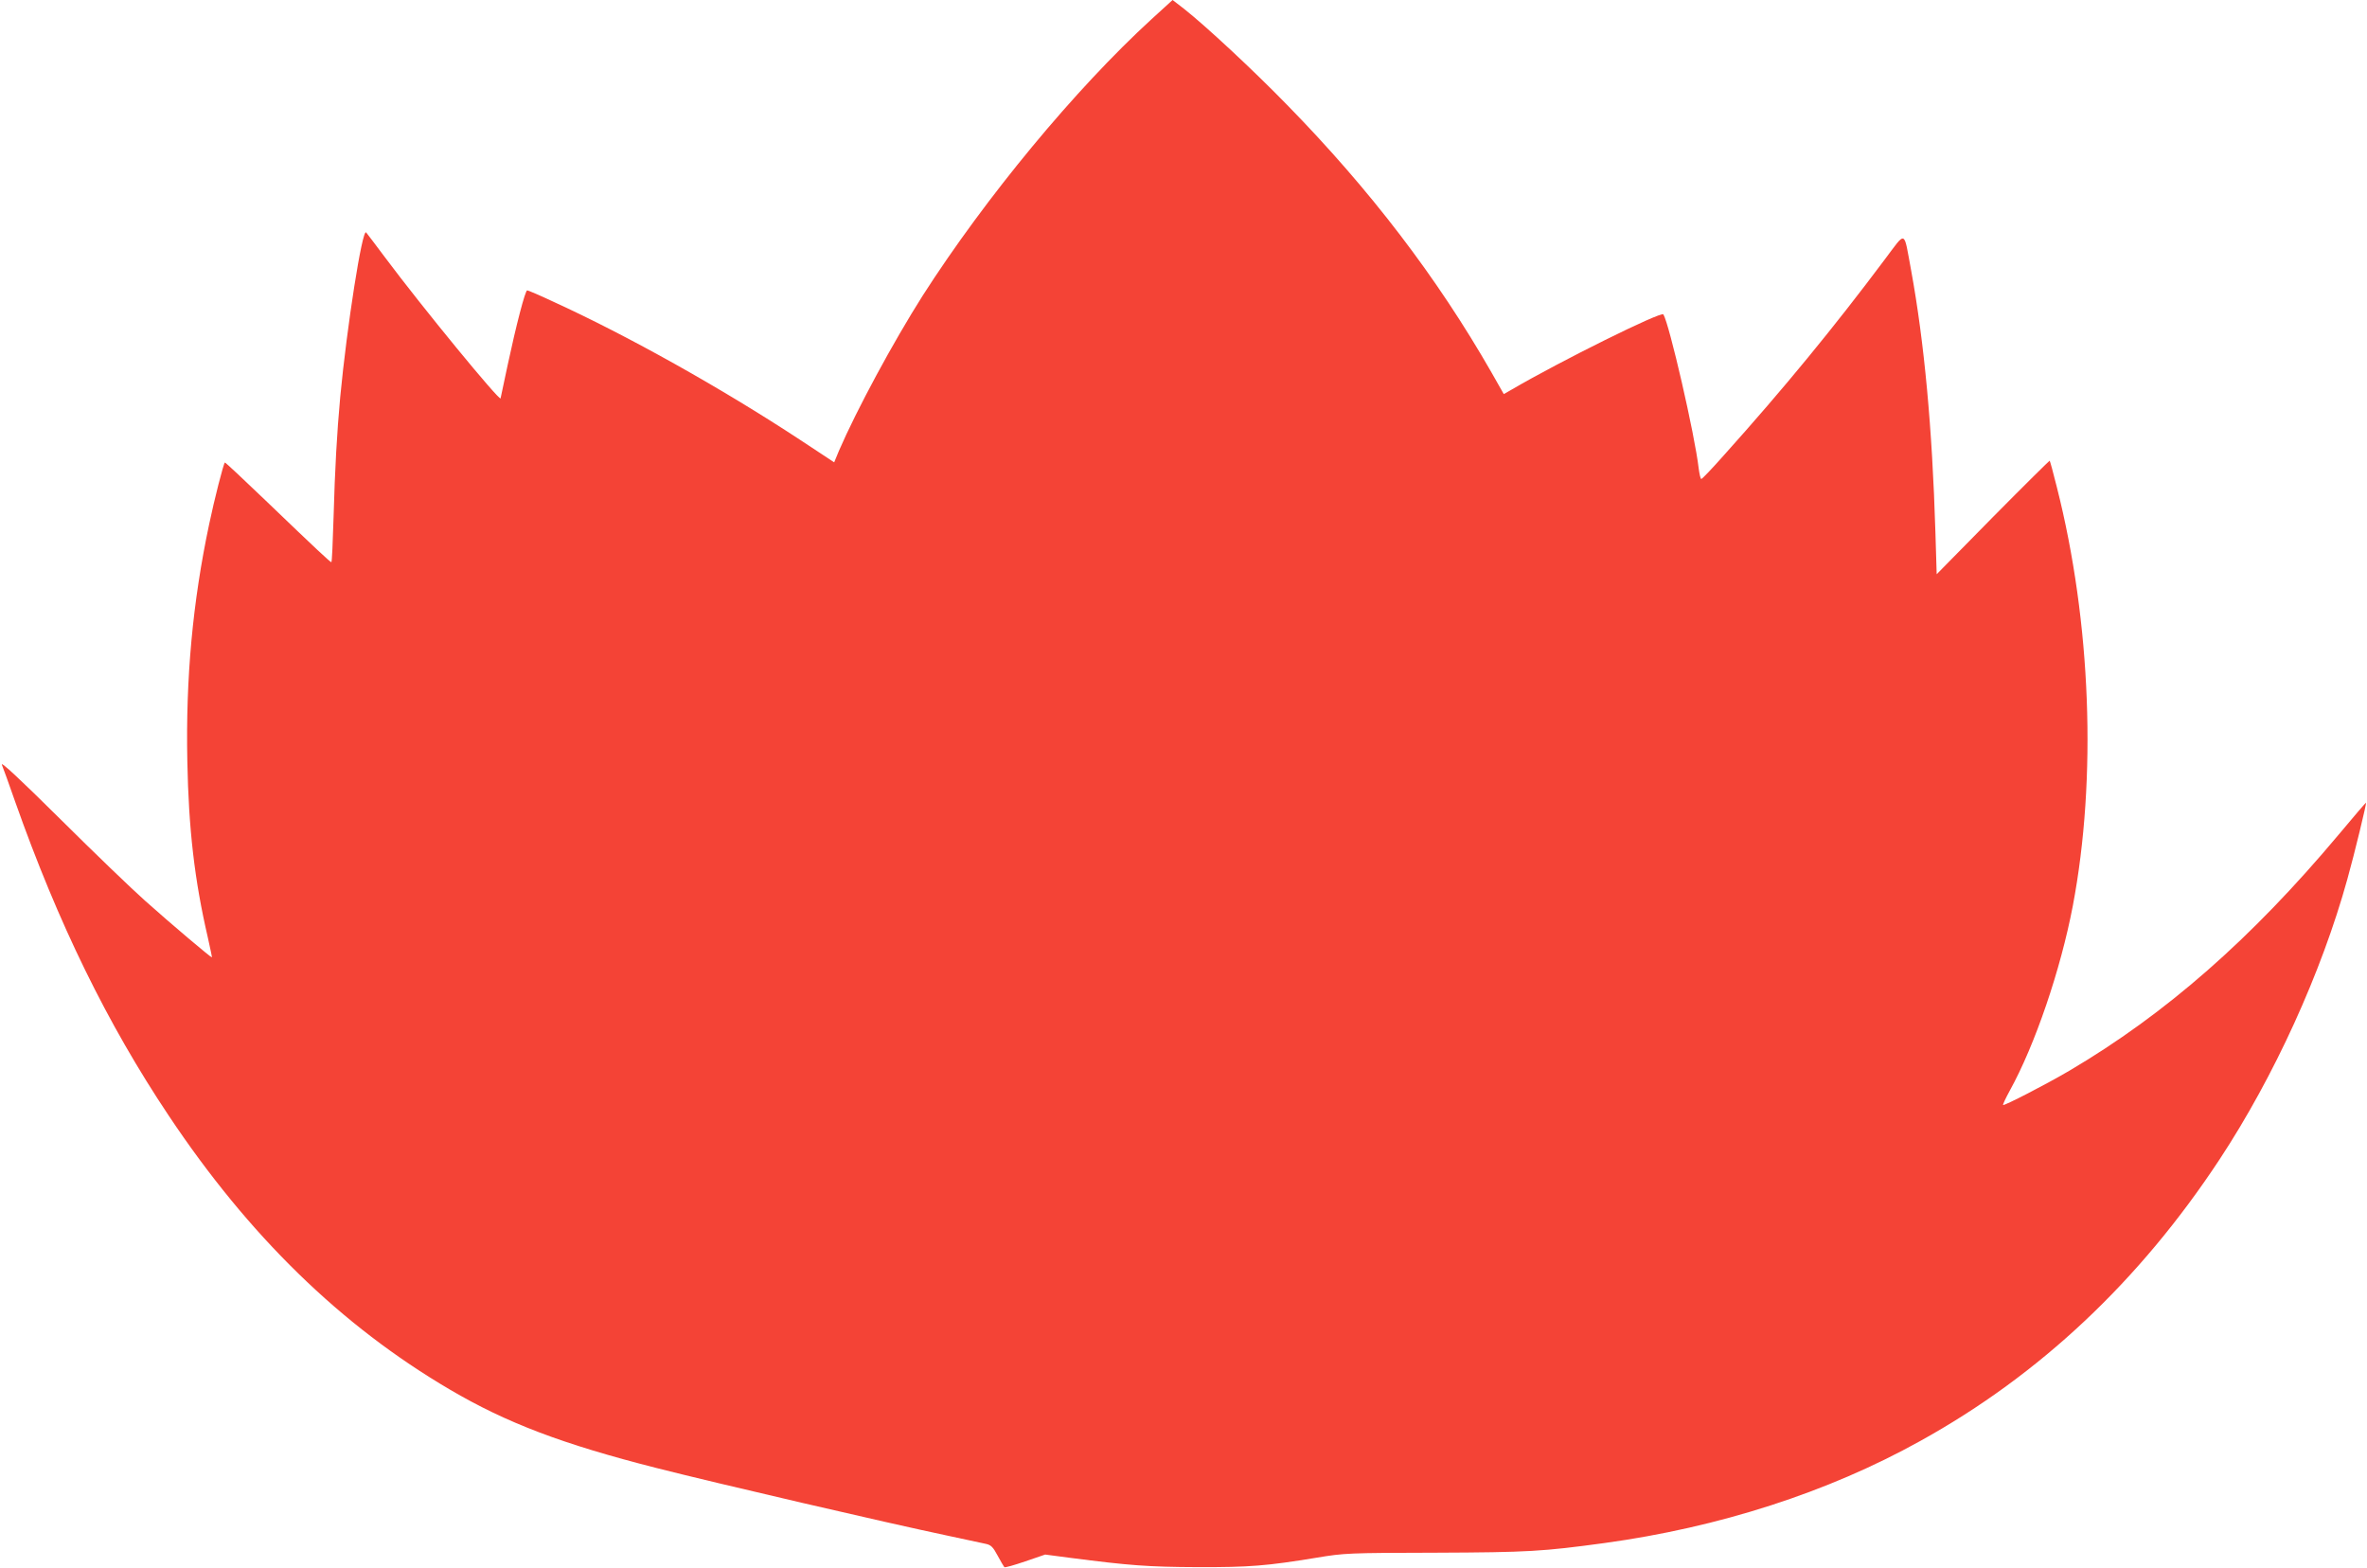 <?xml version="1.0" standalone="no"?>
<!DOCTYPE svg PUBLIC "-//W3C//DTD SVG 20010904//EN"
 "http://www.w3.org/TR/2001/REC-SVG-20010904/DTD/svg10.dtd">
<svg version="1.0" xmlns="http://www.w3.org/2000/svg"
 width="1280pt" height="848pt" viewBox="0 0 1280 848"
 preserveAspectRatio="xMidYMid meet">
<g transform="translate(0,848) scale(0.1,-0.1)"
fill="#f44336" stroke="none">
<path d="M6228 8377 c-414 -379 -899 -966 -1238 -1495 -160 -252 -357 -617
-453 -839 l-26 -63 -188 124 c-417 274 -926 560 -1336 747 -70 33 -132 59
-136 59 -11 0 -60 -190 -106 -405 -20 -93 -37 -174 -38 -179 -5 -17 -424 493
-627 765 -51 68 -96 128 -100 132 -21 23 -104 -509 -140 -888 -18 -195 -29
-394 -36 -647 -4 -137 -9 -248 -12 -248 -6 0 -76 65 -355 333 -120 115 -219
208 -221 206 -8 -8 -57 -200 -85 -334 -89 -420 -127 -831 -118 -1280 7 -369
39 -645 111 -955 13 -58 23 -106 22 -107 -3 -3 -219 179 -361 306 -71 63 -278
262 -458 441 -218 216 -324 315 -317 295 7 -16 39 -106 72 -200 233 -659 498
-1200 830 -1697 434 -651 933 -1137 1521 -1482 306 -180 609 -295 1117 -424
322 -82 1247 -297 1575 -366 94 -20 186 -40 205 -44 29 -6 40 -17 65 -64 17
-31 33 -59 36 -62 3 -4 54 11 113 31 l108 37 137 -18 c317 -41 420 -49 686
-50 284 -1 376 7 645 51 150 25 171 26 645 27 501 2 578 7 910 52 621 85 1209
274 1709 552 647 358 1186 866 1619 1523 295 448 551 1010 691 1516 38 135
105 413 101 413 -2 0 -69 -78 -149 -174 -472 -563 -935 -969 -1456 -1276 -124
-73 -353 -191 -358 -185 -2 2 14 37 36 77 137 248 275 654 341 999 131 690 99
1534 -86 2264 -19 77 -37 142 -39 144 -1 1 -140 -136 -307 -305 l-304 -309 -7
230 c-17 560 -60 1023 -131 1412 -42 224 -24 217 -145 57 -274 -366 -544 -695
-868 -1056 -63 -71 -117 -128 -122 -128 -4 0 -10 26 -14 57 -21 183 -159 781
-191 833 -11 18 -558 -253 -821 -407 l-42 -24 -67 118 c-294 513 -655 986
-1105 1446 -183 188 -440 427 -558 520 l-61 47 -113 -103z"/>
</g>
</svg>
